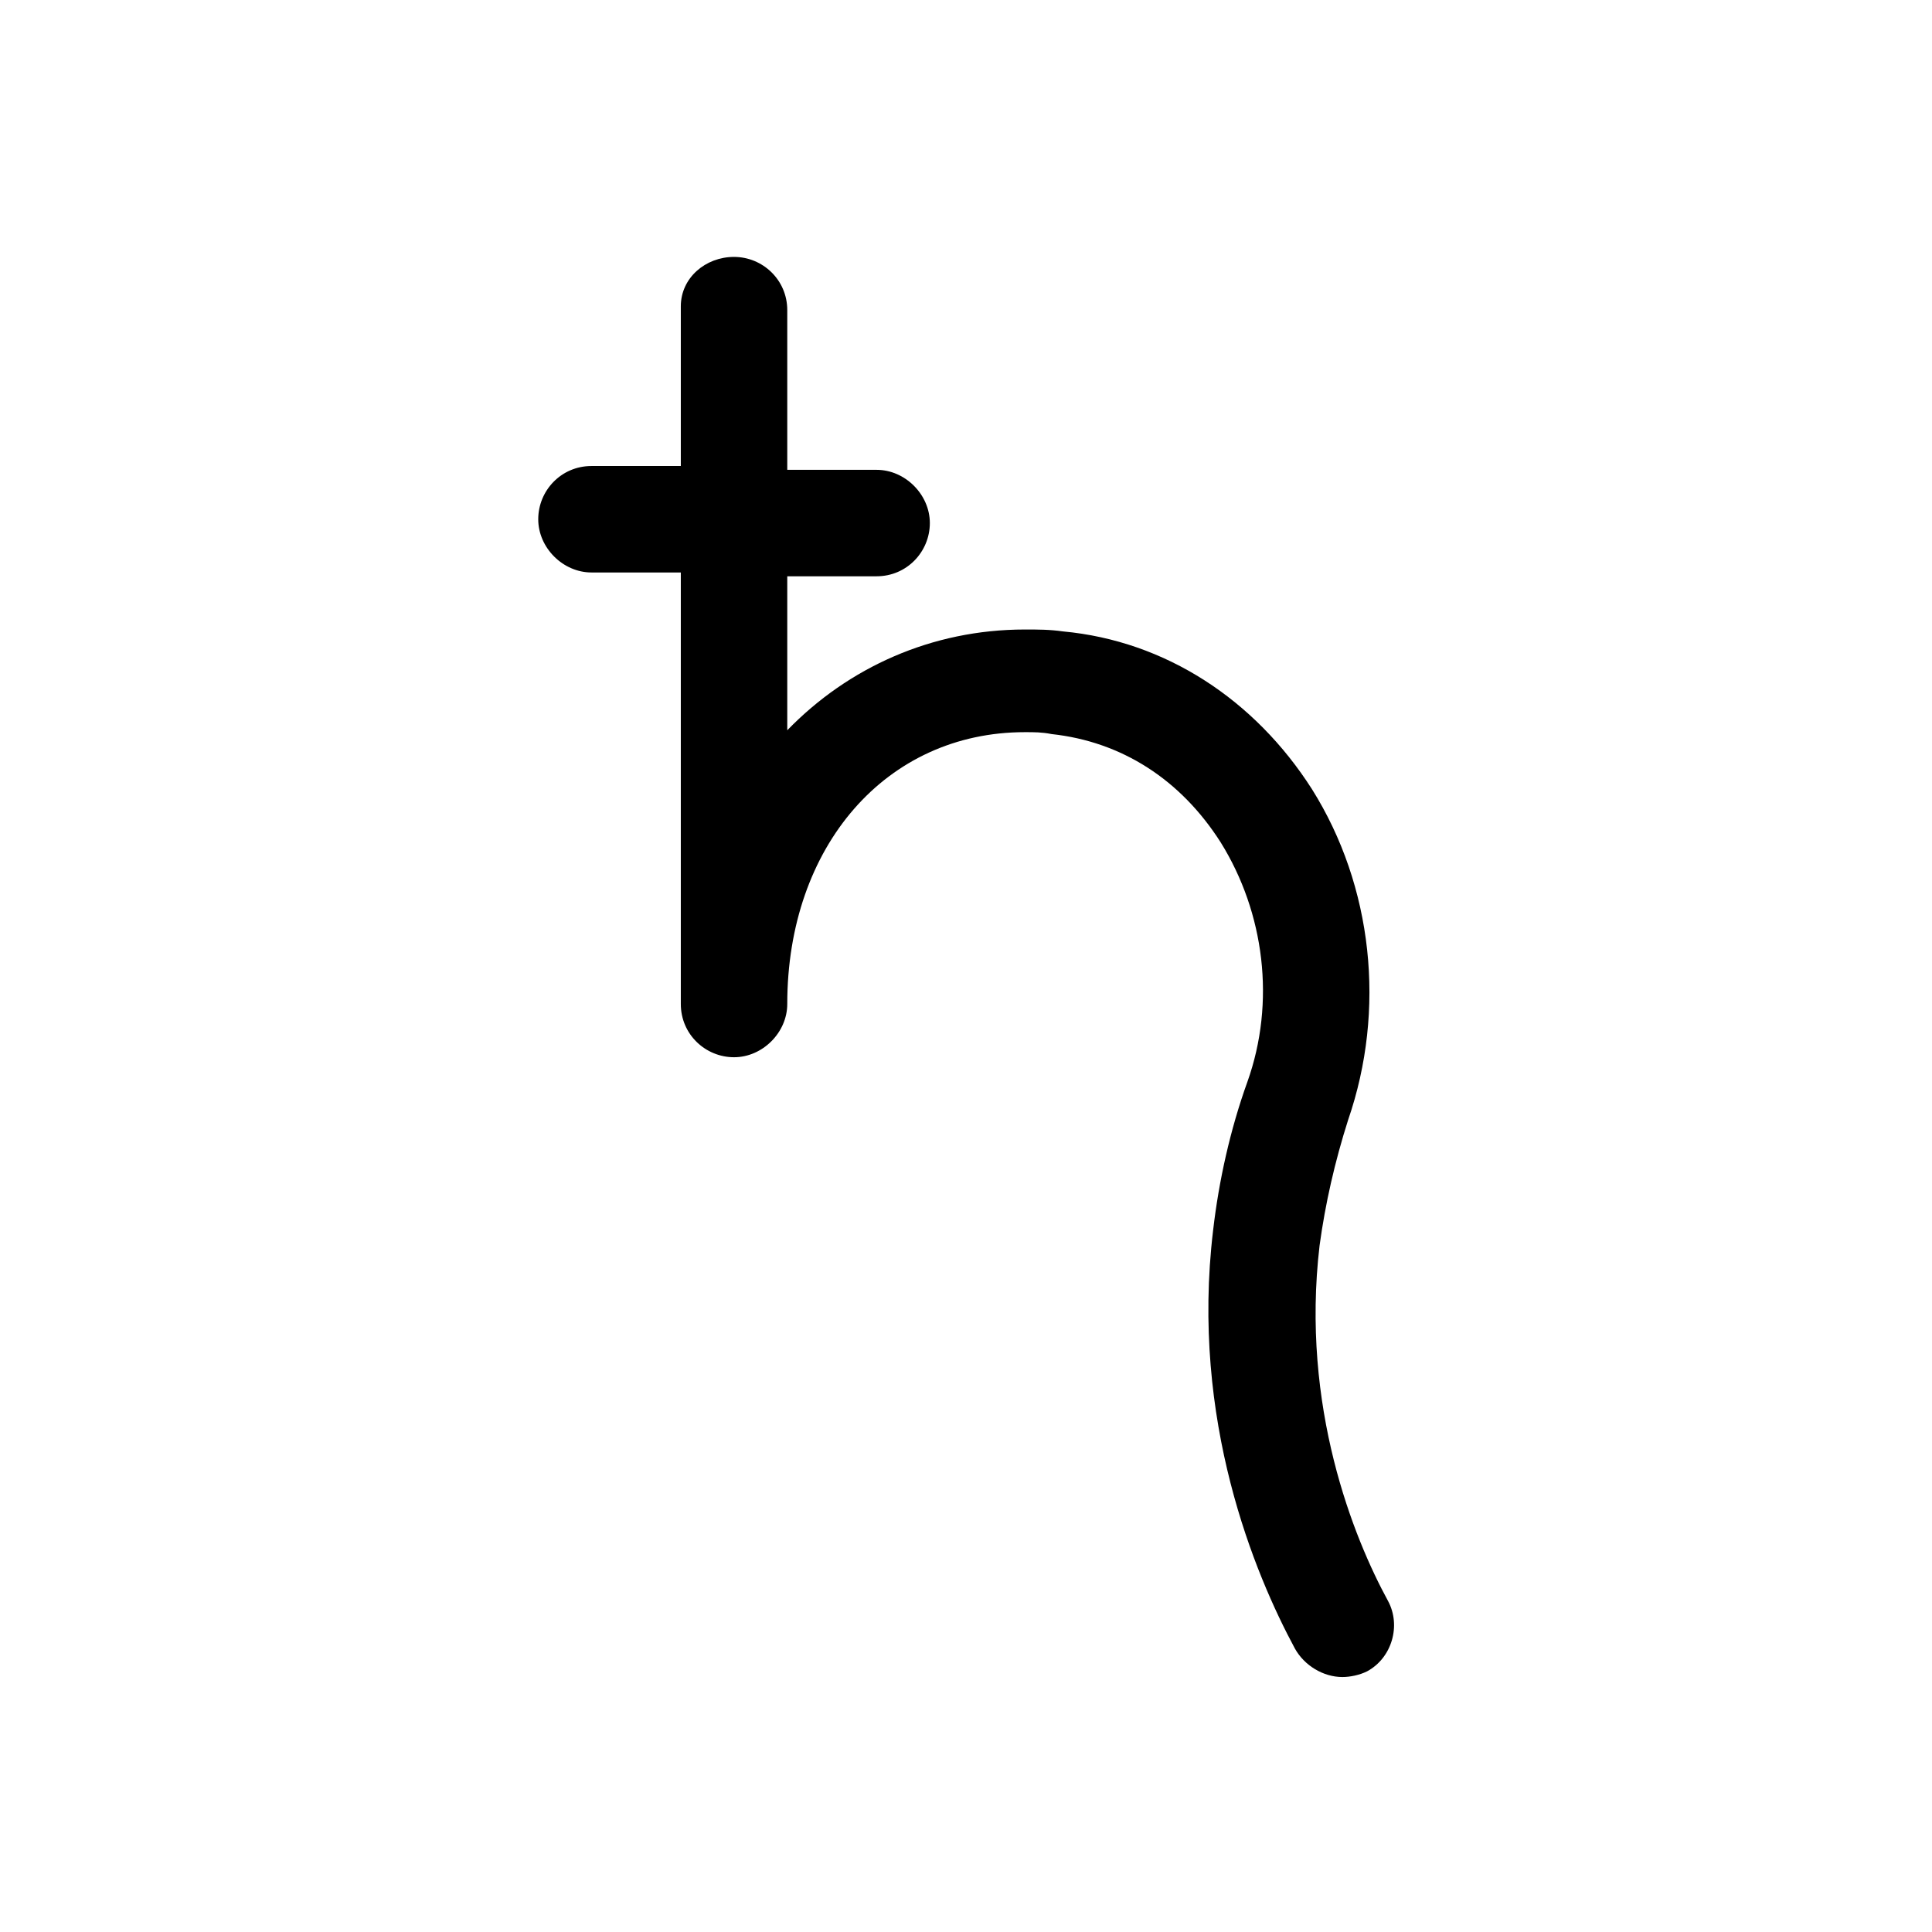 <?xml version="1.0" encoding="UTF-8"?>
<!-- Uploaded to: ICON Repo, www.svgrepo.com, Generator: ICON Repo Mixer Tools -->
<svg fill="#000000" width="800px" height="800px" version="1.1" viewBox="144 144 512 512" xmlns="http://www.w3.org/2000/svg">
 <path d="m511.84 568.27c-9.07-16.625-23.176-51.387-18.137-94.211 1.512-11.082 4.031-22.168 7.559-33.25 10.078-29.223 6.551-61.969-9.574-87.664-15.113-23.68-38.793-39.297-66-41.816-3.527-0.504-6.551-0.504-10.078-0.504-24.688 0-46.855 10.078-62.977 26.703v-40.809h23.68c8.062 0 14.105-6.551 14.105-14.105 0-7.559-6.551-14.105-14.105-14.105h-23.68v-42.32c0-8.062-6.551-14.105-14.105-14.105-7.555-0.004-14.105 5.539-14.105 13.094v42.32h-23.68c-8.062 0-14.105 6.551-14.105 14.105 0 7.559 6.551 14.105 14.105 14.105l23.68 0.004v114.36c0 8.062 6.551 14.105 14.105 14.105 7.559 0 14.105-6.551 14.105-14.105 0-41.816 26.199-72.043 62.977-72.043 2.519 0 4.535 0 7.055 0.504 18.641 2.016 34.258 12.09 44.84 28.719 11.586 18.641 14.609 42.32 7.055 63.48-4.535 12.594-7.559 26.199-9.07 39.297-6.047 50.383 11.082 91.191 21.664 110.84 2.519 4.535 7.559 7.559 12.594 7.559 2.016 0 4.535-0.504 6.551-1.512 6.551-3.531 9.07-12.098 5.543-18.648z"/>
</svg>
